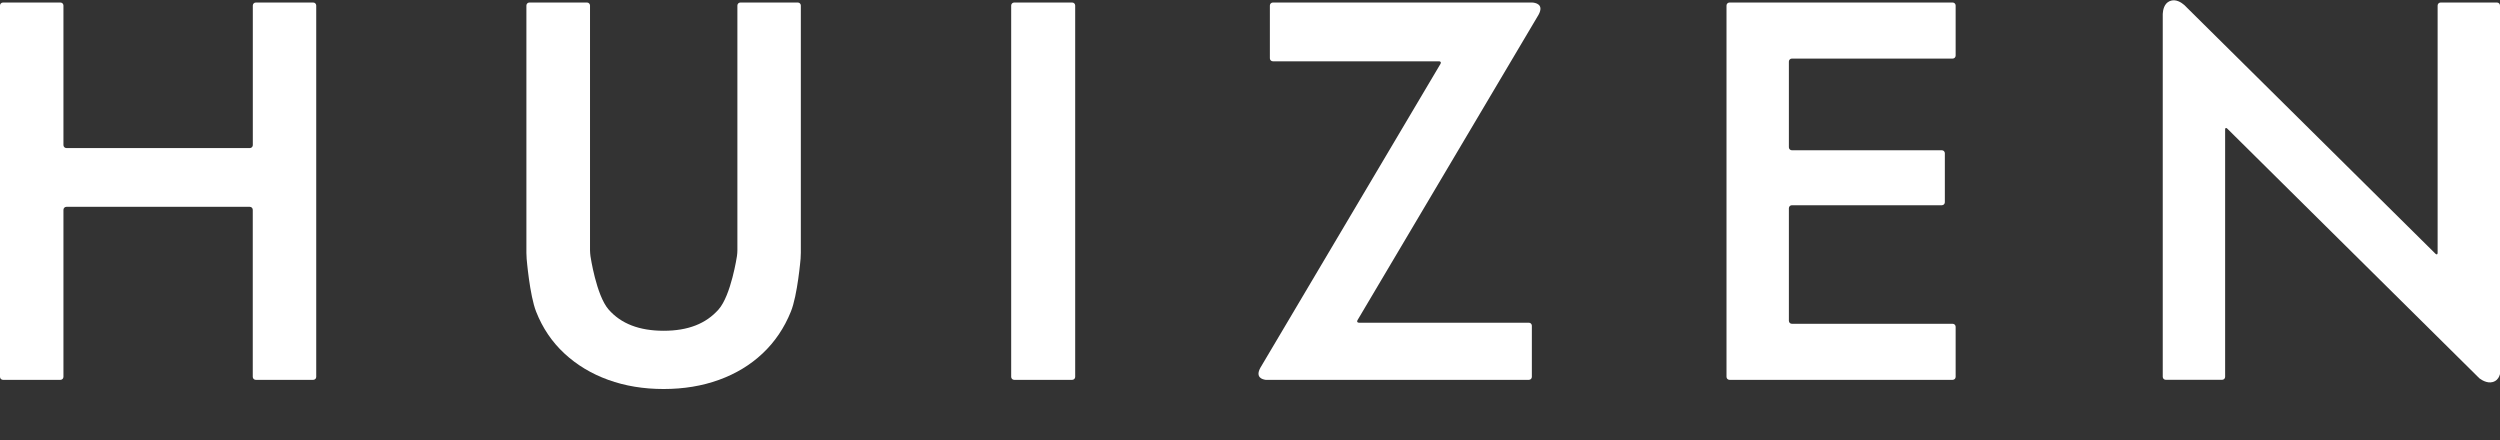 <svg width="159" height="28" viewBox="0 0 159 28" fill="none" xmlns="http://www.w3.org/2000/svg">
<rect x="0" y="0" width="159" height="28" fill="#333333" stroke="none"/>
<path d="M158.683 24.237C158.863 24.136 158.953 23.966 159 23.791V0.35C159 0.246 158.915 0.161 158.811 0.161H155.221C155.118 0.161 155.033 0.246 155.033 0.35V16.083C155.033 16.187 154.973 16.212 154.899 16.141L139.063 0.46L138.926 0.323C138.735 0.156 138.369 -0.091 137.994 0.071C137.636 0.224 137.562 0.641 137.551 0.887V23.966C137.551 24.07 137.636 24.155 137.74 24.155H141.33C141.434 24.155 141.518 24.07 141.518 23.966V8.236C141.518 8.132 141.578 8.107 141.652 8.178L157.693 24.065C157.89 24.21 158.306 24.451 158.683 24.237Z" fill="white"/>
<path d="M16.268 0.161C16.164 0.161 16.079 0.246 16.079 0.35V9.228C16.079 9.332 15.994 9.417 15.89 9.417H4.224C4.12 9.417 4.035 9.332 4.035 9.228V0.35C4.035 0.246 3.951 0.161 3.847 0.161H0.189C0.085 0.161 0 0.246 0 0.35V23.969C0 24.073 0.085 24.158 0.189 24.158H3.847C3.951 24.158 4.035 24.073 4.035 23.969V13.343C4.035 13.239 4.12 13.154 4.224 13.154H15.888C15.992 13.154 16.076 13.239 16.076 13.343V23.969C16.076 24.073 16.161 24.158 16.265 24.158H19.923C20.027 24.158 20.112 24.073 20.112 23.969V0.35C20.112 0.246 20.027 0.161 19.923 0.161H16.265H16.268Z" fill="white"/>
<path d="M37.337 0.161C37.44 0.161 37.525 0.246 37.525 0.35V15.913C37.525 16.017 37.539 16.187 37.553 16.289C37.553 16.289 37.919 18.782 38.706 19.683C39.494 20.588 40.661 21.037 42.211 21.037C43.762 21.037 44.902 20.585 45.7 19.683C46.498 18.782 46.87 16.289 46.87 16.289C46.887 16.185 46.898 16.017 46.898 15.913V0.35C46.898 0.246 46.982 0.161 47.086 0.161H50.744C50.848 0.161 50.933 0.246 50.933 0.35V16.083C50.933 16.187 50.925 16.357 50.917 16.461C50.917 16.461 50.723 18.782 50.299 19.82C49.878 20.862 49.279 21.747 48.502 22.478C47.726 23.21 46.802 23.769 45.73 24.158C44.658 24.547 43.483 24.741 42.206 24.741C40.929 24.741 39.754 24.547 38.682 24.158C37.61 23.769 36.68 23.21 35.893 22.478C35.105 21.747 34.507 20.862 34.097 19.82C33.687 18.782 33.495 16.461 33.495 16.461C33.487 16.357 33.479 16.187 33.479 16.083V0.35C33.479 0.246 33.563 0.161 33.667 0.161H37.326H37.337Z" fill="white"/>
<path d="M68.193 0.161C68.297 0.161 68.382 0.246 68.382 0.35V23.969C68.382 24.073 68.297 24.158 68.193 24.158H64.5C64.396 24.158 64.311 24.073 64.311 23.969V0.35C64.311 0.246 64.396 0.161 64.5 0.161H68.193Z" fill="white"/>
<path d="M97.85 0.942C98.23 0.255 97.623 0.172 97.456 0.161H80.953C80.849 0.161 80.764 0.246 80.764 0.35V3.71C80.764 3.814 80.849 3.899 80.953 3.899H91.523C91.627 3.899 91.668 3.973 91.616 4.06L80.157 23.393C79.827 24.004 80.283 24.13 80.496 24.158H97.237C97.341 24.158 97.426 24.073 97.426 23.969V20.714C97.426 20.61 97.341 20.525 97.237 20.525H86.429C86.326 20.525 86.284 20.451 86.337 20.363L97.85 0.942Z" fill="white"/>
<path d="M124.19 3.726C124.294 3.726 124.379 3.641 124.379 3.537V0.35C124.379 0.246 124.294 0.161 124.19 0.161H109.995C109.891 0.161 109.806 0.246 109.806 0.35V23.969C109.806 24.073 109.891 24.158 109.995 24.158H124.19C124.294 24.158 124.379 24.073 124.379 23.969V20.782C124.379 20.678 124.294 20.593 124.19 20.593H113.962C113.858 20.593 113.773 20.508 113.773 20.404V13.242C113.773 13.138 113.858 13.053 113.962 13.053H123.504C123.608 13.053 123.692 12.968 123.692 12.864V9.746C123.692 9.642 123.608 9.557 123.504 9.557H113.962C113.858 9.557 113.773 9.472 113.773 9.368V3.915C113.773 3.811 113.858 3.726 113.962 3.726H124.19Z" fill="white"/>
</svg>
